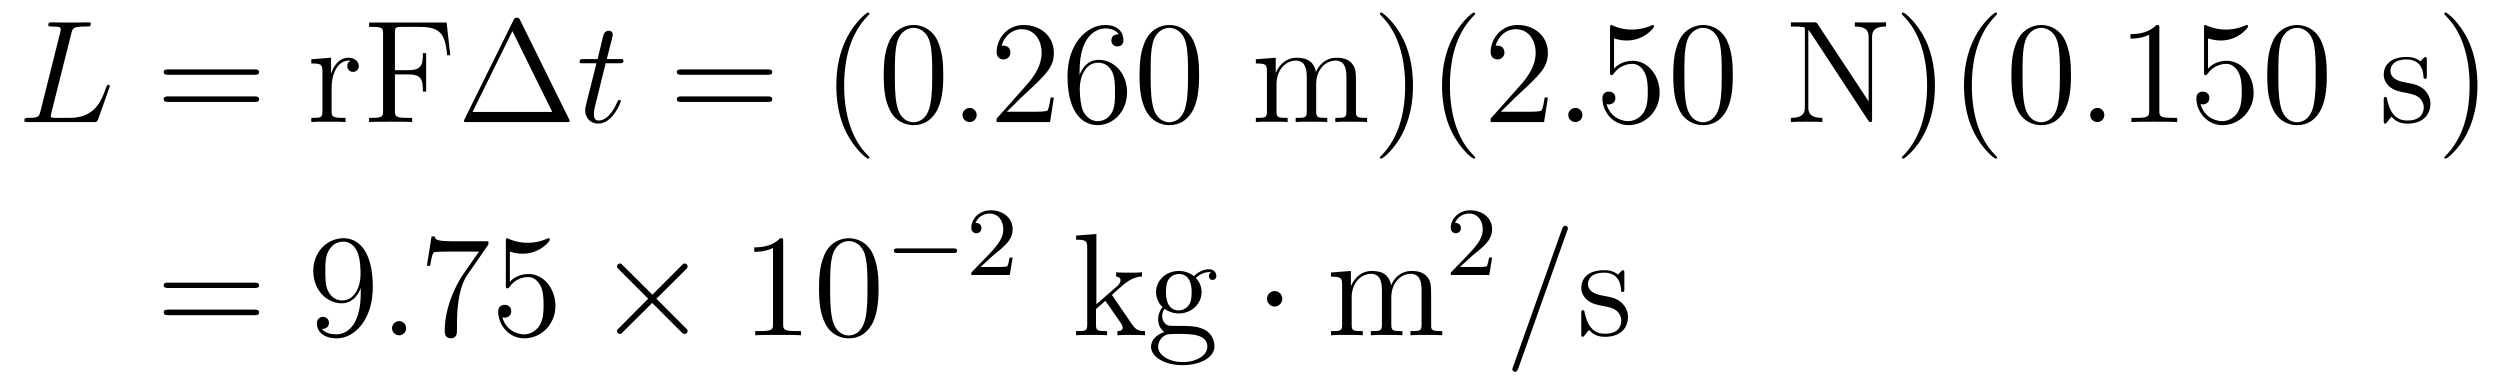 <?xml version='1.0'?>
<!-- This file was generated by dvisvgm 1.9.2 -->
<svg height='31pt' version='1.1' viewBox='0 -31 204 31' width='204pt' xmlns='http://www.w3.org/2000/svg' xmlns:xlink='http://www.w3.org/1999/xlink'>
<g id='page1'>
<g transform='matrix(1 0 0 1 -129 635)'>
<path d='M134.816 -663.258C134.926 -663.711 134.957 -663.836 136.004 -663.836C136.332 -663.836 136.41 -663.836 136.41 -664.055C136.41 -664.18 136.285 -664.18 136.238 -664.18C136.004 -664.18 135.723 -664.164 135.488 -664.164H133.879C133.66 -664.164 133.395 -664.18 133.176 -664.18C133.082 -664.18 132.941 -664.18 132.941 -663.961C132.941 -663.836 133.051 -663.836 133.238 -663.836C133.957 -663.836 133.957 -663.742 133.957 -663.602C133.957 -663.586 133.957 -663.508 133.91 -663.336L132.301 -656.914C132.191 -656.508 132.176 -656.383 131.332 -656.383C131.113 -656.383 130.988 -656.383 130.988 -656.164C130.988 -656.039 131.066 -656.039 131.301 -656.039H136.644C136.895 -656.039 136.91 -656.055 137.004 -656.258L137.91 -658.805C137.941 -658.867 137.957 -658.93 137.957 -658.977C137.957 -659.039 137.91 -659.086 137.848 -659.086C137.832 -659.086 137.769 -659.086 137.754 -659.039C137.723 -659.023 137.723 -659.008 137.629 -658.773C137.254 -657.727 136.707 -656.383 134.691 -656.383H133.551C133.379 -656.383 133.363 -656.383 133.285 -656.398C133.16 -656.414 133.145 -656.43 133.145 -656.523C133.145 -656.617 133.176 -656.68 133.191 -656.789L134.816 -663.258ZM138.359 -656.039' fill-rule='evenodd'/>
<path d='M149.766 -659.898C149.937 -659.898 150.141 -659.898 150.141 -660.117C150.141 -660.336 149.937 -660.336 149.766 -660.336H142.75C142.578 -660.336 142.359 -660.336 142.359 -660.133C142.359 -659.898 142.563 -659.898 142.75 -659.898H149.766ZM149.766 -657.68C149.937 -657.68 150.141 -657.68 150.141 -657.898C150.141 -658.133 149.937 -658.133 149.766 -658.133H142.75C142.578 -658.133 142.359 -658.133 142.359 -657.914C142.359 -657.68 142.563 -657.68 142.75 -657.68H149.766ZM150.836 -656.039' fill-rule='evenodd'/>
<path d='M156.059 -658.82C156.059 -659.977 156.543 -661.055 157.465 -661.055C157.559 -661.055 157.574 -661.055 157.621 -661.039C157.527 -660.992 157.34 -660.93 157.34 -660.602C157.34 -660.258 157.621 -660.133 157.809 -660.133C158.043 -660.133 158.277 -660.289 158.277 -660.602C158.277 -660.961 157.965 -661.289 157.449 -661.289C156.434 -661.289 156.09 -660.195 156.012 -659.977V-661.289L154.402 -661.164V-660.82C155.215 -660.82 155.309 -660.742 155.309 -660.148V-656.914C155.309 -656.383 155.184 -656.383 154.402 -656.383V-656.039C154.746 -656.07 155.402 -656.07 155.762 -656.07C156.074 -656.07 156.918 -656.07 157.199 -656.039V-656.383H156.965C156.09 -656.383 156.059 -656.523 156.059 -656.945V-658.82ZM165.445 -664.164H159.117V-663.805H159.367C160.211 -663.805 160.258 -663.695 160.258 -663.258V-656.945C160.258 -656.508 160.211 -656.383 159.367 -656.383H159.117V-656.039C159.414 -656.07 160.461 -656.07 160.82 -656.07C161.242 -656.07 162.289 -656.07 162.633 -656.039V-656.383H162.273C161.242 -656.383 161.227 -656.523 161.227 -656.961V-659.93H162.273C163.383 -659.93 163.508 -659.539 163.508 -658.523H163.773V-661.664H163.508C163.508 -660.664 163.383 -660.273 162.273 -660.273H161.227V-663.336C161.227 -663.727 161.242 -663.805 161.773 -663.805H163.258C164.977 -663.805 165.32 -663.18 165.492 -661.492H165.742L165.445 -664.164ZM171.453 -664.336C171.359 -664.508 171.344 -664.555 171.172 -664.555C171 -664.555 170.969 -664.508 170.891 -664.336L166.906 -656.273C166.891 -656.242 166.859 -656.164 166.859 -656.117C166.859 -656.055 166.875 -656.039 167.109 -656.039H175.234C175.469 -656.039 175.484 -656.055 175.484 -656.117C175.484 -656.164 175.453 -656.242 175.437 -656.273L171.453 -664.336ZM170.813 -663.461L174.063 -656.867H167.562L170.813 -663.461ZM176.031 -656.039' fill-rule='evenodd'/>
<path d='M178.422 -660.836H179.531C179.75 -660.836 179.875 -660.836 179.875 -661.039C179.875 -661.18 179.797 -661.18 179.562 -661.18H178.516L178.953 -662.914C179 -663.086 179 -663.102 179 -663.195C179 -663.383 178.844 -663.492 178.688 -663.492C178.594 -663.492 178.313 -663.461 178.219 -663.07L177.766 -661.18H176.641C176.406 -661.18 176.297 -661.18 176.297 -660.945C176.297 -660.836 176.375 -660.836 176.609 -660.836H177.672L176.875 -657.68C176.781 -657.273 176.75 -657.148 176.75 -656.992C176.75 -656.43 177.141 -655.914 177.813 -655.914C179.016 -655.914 179.656 -657.664 179.656 -657.742S179.609 -657.852 179.531 -657.852C179.516 -657.852 179.469 -657.852 179.438 -657.805C179.422 -657.789 179.422 -657.773 179.328 -657.586C179.078 -656.992 178.531 -656.164 177.844 -656.164C177.484 -656.164 177.469 -656.461 177.469 -656.711C177.469 -656.727 177.469 -656.961 177.5 -657.102L178.422 -660.836ZM180.231 -656.039' fill-rule='evenodd'/>
<path d='M191.637 -659.898C191.809 -659.898 192.012 -659.898 192.012 -660.117C192.012 -660.336 191.809 -660.336 191.637 -660.336H184.621C184.449 -660.336 184.23 -660.336 184.23 -660.133C184.23 -659.898 184.434 -659.898 184.621 -659.898H191.637ZM191.637 -657.68C191.809 -657.68 192.012 -657.68 192.012 -657.898C192.012 -658.133 191.809 -658.133 191.637 -658.133H184.621C184.449 -658.133 184.23 -658.133 184.23 -657.914C184.23 -657.68 184.434 -657.68 184.621 -657.68H191.637ZM192.707 -656.039' fill-rule='evenodd'/>
<path d='M199.945 -653.148C199.945 -653.18 199.945 -653.195 199.742 -653.398C198.554 -654.602 197.882 -656.57 197.882 -659.008C197.882 -661.32 198.445 -663.305 199.82 -664.711C199.945 -664.82 199.945 -664.852 199.945 -664.883C199.945 -664.961 199.883 -664.977 199.836 -664.977C199.68 -664.977 198.71 -664.117 198.118 -662.945C197.508 -661.742 197.242 -660.477 197.242 -659.008C197.242 -657.945 197.399 -656.523 198.024 -655.258C198.726 -653.82 199.711 -653.055 199.836 -653.055C199.883 -653.055 199.945 -653.07 199.945 -653.148ZM205.973 -659.852C205.973 -660.836 205.91 -661.805 205.488 -662.711C204.989 -663.711 204.128 -663.961 203.551 -663.961C202.864 -663.961 202.004 -663.617 201.566 -662.633C201.239 -661.883 201.113 -661.148 201.113 -659.852C201.113 -658.695 201.208 -657.82 201.629 -656.977C202.098 -656.07 202.91 -655.789 203.536 -655.789C204.582 -655.789 205.176 -656.414 205.519 -657.102C205.942 -657.992 205.973 -659.164 205.973 -659.852ZM203.536 -656.023C203.16 -656.023 202.379 -656.242 202.16 -657.539C202.02 -658.258 202.02 -659.164 202.02 -659.992C202.02 -660.977 202.02 -661.852 202.207 -662.555C202.41 -663.352 203.02 -663.727 203.536 -663.727C203.988 -663.727 204.676 -663.461 204.91 -662.43C205.067 -661.742 205.067 -660.805 205.067 -659.992C205.067 -659.195 205.067 -658.289 204.925 -657.57C204.707 -656.258 203.957 -656.023 203.536 -656.023ZM206.508 -656.039' fill-rule='evenodd'/>
<path d='M208.696 -656.617C208.696 -656.961 208.414 -657.195 208.133 -657.195C207.79 -657.195 207.539 -656.914 207.539 -656.617C207.539 -656.273 207.836 -656.039 208.117 -656.039C208.46 -656.039 208.696 -656.32 208.696 -656.617ZM209.746 -656.039' fill-rule='evenodd'/>
<path d='M214.996 -658.039H214.73C214.699 -657.836 214.606 -657.18 214.481 -656.992C214.403 -656.883 213.715 -656.883 213.355 -656.883H211.152C211.481 -657.164 212.2 -657.93 212.512 -658.211C214.325 -659.883 214.996 -660.492 214.996 -661.68C214.996 -663.055 213.902 -663.961 212.527 -663.961C211.136 -663.961 210.324 -662.789 210.324 -661.758C210.324 -661.148 210.856 -661.148 210.887 -661.148C211.136 -661.148 211.45 -661.336 211.45 -661.711C211.45 -662.055 211.23 -662.273 210.887 -662.273C210.778 -662.273 210.762 -662.273 210.731 -662.258C210.949 -663.07 211.59 -663.617 212.371 -663.617C213.386 -663.617 213.996 -662.773 213.996 -661.68C213.996 -660.664 213.418 -659.789 212.73 -659.023L210.324 -656.32V-656.039H214.684L214.996 -658.039ZM217.093 -660.18C217.093 -663.211 218.562 -663.68 219.203 -663.68C219.625 -663.68 220.062 -663.555 220.282 -663.195C220.141 -663.195 219.688 -663.195 219.688 -662.695C219.688 -662.445 219.875 -662.211 220.172 -662.211C220.484 -662.211 220.672 -662.398 220.672 -662.742C220.672 -663.352 220.219 -663.961 219.187 -663.961C217.687 -663.961 216.109 -662.43 216.109 -659.805C216.109 -656.523 217.547 -655.789 218.562 -655.789C219.859 -655.789 220.969 -656.914 220.969 -658.477C220.969 -660.055 219.859 -661.117 218.672 -661.117C217.609 -661.117 217.204 -660.195 217.093 -659.867V-660.18ZM218.562 -656.117C217.812 -656.117 217.453 -656.773 217.344 -657.023C217.235 -657.336 217.109 -657.93 217.109 -658.758C217.109 -659.695 217.547 -660.883 218.609 -660.883C219.265 -660.883 219.625 -660.445 219.797 -660.039C219.984 -659.586 219.984 -658.992 219.984 -658.477C219.984 -657.867 219.984 -657.336 219.766 -656.883C219.469 -656.32 219.031 -656.117 218.562 -656.117ZM226.848 -659.852C226.848 -660.836 226.786 -661.805 226.363 -662.711C225.863 -663.711 225.004 -663.961 224.425 -663.961C223.739 -663.961 222.878 -663.617 222.442 -662.633C222.113 -661.883 221.988 -661.148 221.988 -659.852C221.988 -658.695 222.082 -657.82 222.504 -656.977C222.973 -656.07 223.786 -655.789 224.41 -655.789C225.457 -655.789 226.051 -656.414 226.394 -657.102C226.817 -657.992 226.848 -659.164 226.848 -659.852ZM224.41 -656.023C224.035 -656.023 223.254 -656.242 223.036 -657.539C222.894 -658.258 222.894 -659.164 222.894 -659.992C222.894 -660.977 222.894 -661.852 223.082 -662.555C223.285 -663.352 223.895 -663.727 224.41 -663.727C224.863 -663.727 225.551 -663.461 225.785 -662.43C225.942 -661.742 225.942 -660.805 225.942 -659.992C225.942 -659.195 225.942 -658.289 225.8 -657.57C225.582 -656.258 224.832 -656.023 224.41 -656.023ZM227.383 -656.039' fill-rule='evenodd'/>
<path d='M239.648 -658.93C239.648 -660.039 239.648 -660.383 239.368 -660.758C239.023 -661.227 238.46 -661.289 238.07 -661.289C237.071 -661.289 236.57 -660.586 236.383 -660.117C236.21 -661.039 235.571 -661.289 234.821 -661.289C233.664 -661.289 233.21 -660.305 233.117 -660.07H233.101V-661.289L231.476 -661.164V-660.82C232.289 -660.82 232.382 -660.742 232.382 -660.148V-656.914C232.382 -656.383 232.258 -656.383 231.476 -656.383V-656.039C231.79 -656.07 232.429 -656.07 232.774 -656.07C233.117 -656.07 233.758 -656.07 234.071 -656.039V-656.383C233.305 -656.383 233.164 -656.383 233.164 -656.914V-659.133C233.164 -660.383 233.992 -661.055 234.726 -661.055S235.633 -660.445 235.633 -659.727V-656.914C235.633 -656.383 235.508 -656.383 234.726 -656.383V-656.039C235.039 -656.07 235.68 -656.07 236.008 -656.07C236.352 -656.07 237.008 -656.07 237.305 -656.039V-656.383C236.555 -656.383 236.399 -656.383 236.399 -656.914V-659.133C236.399 -660.383 237.227 -661.055 237.961 -661.055C238.711 -661.055 238.867 -660.445 238.867 -659.727V-656.914C238.867 -656.383 238.742 -656.383 237.961 -656.383V-656.039C238.273 -656.07 238.914 -656.07 239.258 -656.07C239.602 -656.07 240.242 -656.07 240.554 -656.039V-656.383C239.96 -656.383 239.664 -656.383 239.648 -656.742V-658.93ZM240.821 -656.039' fill-rule='evenodd'/>
<path d='M244.301 -659.008C244.301 -659.914 244.192 -661.398 243.52 -662.773C242.816 -664.211 241.832 -664.977 241.708 -664.977C241.66 -664.977 241.597 -664.961 241.597 -664.883C241.597 -664.852 241.597 -664.82 241.801 -664.617C242.988 -663.414 243.66 -661.445 243.66 -659.023C243.66 -656.711 243.097 -654.711 241.723 -653.305C241.597 -653.195 241.597 -653.18 241.597 -653.148C241.597 -653.07 241.66 -653.055 241.708 -653.055C241.864 -653.055 242.832 -653.898 243.426 -655.07C244.036 -656.289 244.301 -657.57 244.301 -659.008ZM249.376 -653.148C249.376 -653.18 249.376 -653.195 249.172 -653.398C247.985 -654.602 247.313 -656.57 247.313 -659.008C247.313 -661.32 247.876 -663.305 249.25 -664.711C249.376 -664.82 249.376 -664.852 249.376 -664.883C249.376 -664.961 249.312 -664.977 249.265 -664.977C249.109 -664.977 248.141 -664.117 247.547 -662.945C246.937 -661.742 246.672 -660.477 246.672 -659.008C246.672 -657.945 246.828 -656.523 247.453 -655.258C248.156 -653.82 249.14 -653.055 249.265 -653.055C249.312 -653.055 249.376 -653.07 249.376 -653.148ZM255.308 -658.039H255.043C255.012 -657.836 254.918 -657.18 254.792 -656.992C254.714 -656.883 254.027 -656.883 253.668 -656.883H251.465C251.792 -657.164 252.511 -657.93 252.824 -658.211C254.636 -659.883 255.308 -660.492 255.308 -661.68C255.308 -663.055 254.215 -663.961 252.84 -663.961C251.449 -663.961 250.637 -662.789 250.637 -661.758C250.637 -661.148 251.168 -661.148 251.2 -661.148C251.449 -661.148 251.761 -661.336 251.761 -661.711C251.761 -662.055 251.543 -662.273 251.2 -662.273C251.09 -662.273 251.075 -662.273 251.042 -662.258C251.262 -663.07 251.903 -663.617 252.684 -663.617C253.699 -663.617 254.309 -662.773 254.309 -661.68C254.309 -660.664 253.73 -659.789 253.043 -659.023L250.637 -656.32V-656.039H254.996L255.308 -658.039ZM255.937 -656.039' fill-rule='evenodd'/>
<path d='M258.125 -656.617C258.125 -656.961 257.844 -657.195 257.562 -657.195C257.219 -657.195 256.969 -656.914 256.969 -656.617C256.969 -656.273 257.266 -656.039 257.546 -656.039C257.891 -656.039 258.125 -656.32 258.125 -656.617ZM259.176 -656.039' fill-rule='evenodd'/>
<path d='M260.707 -662.867C261.208 -662.695 261.629 -662.695 261.769 -662.695C263.113 -662.695 263.972 -663.68 263.972 -663.852C263.972 -663.898 263.941 -663.961 263.879 -663.961C263.848 -663.961 263.832 -663.961 263.723 -663.914C263.051 -663.617 262.472 -663.586 262.16 -663.586C261.379 -663.586 260.816 -663.82 260.598 -663.914C260.504 -663.961 260.489 -663.961 260.473 -663.961C260.378 -663.961 260.378 -663.883 260.378 -663.695V-660.148C260.378 -659.93 260.378 -659.867 260.52 -659.867C260.582 -659.867 260.598 -659.883 260.707 -660.023C261.05 -660.508 261.613 -660.789 262.207 -660.789C262.832 -660.789 263.144 -660.211 263.238 -660.008C263.442 -659.539 263.458 -658.961 263.458 -658.508S263.458 -657.367 263.129 -656.836C262.864 -656.414 262.394 -656.117 261.863 -656.117C261.082 -656.117 260.3 -656.648 260.098 -657.523C260.16 -657.492 260.222 -657.477 260.285 -657.477C260.489 -657.477 260.816 -657.602 260.816 -658.008C260.816 -658.336 260.582 -658.523 260.285 -658.523C260.066 -658.523 259.754 -658.43 259.754 -657.961C259.754 -656.945 260.567 -655.789 261.894 -655.789C263.238 -655.789 264.426 -656.914 264.426 -658.43C264.426 -659.852 263.473 -661.039 262.223 -661.039C261.535 -661.039 261.004 -660.742 260.707 -660.398V-662.867ZM270.398 -659.852C270.398 -660.836 270.336 -661.805 269.914 -662.711C269.414 -663.711 268.555 -663.961 267.977 -663.961C267.289 -663.961 266.43 -663.617 265.992 -662.633C265.664 -661.883 265.54 -661.148 265.54 -659.852C265.54 -658.695 265.633 -657.82 266.054 -656.977C266.524 -656.07 267.336 -655.789 267.961 -655.789C269.008 -655.789 269.602 -656.414 269.945 -657.102C270.367 -657.992 270.398 -659.164 270.398 -659.852ZM267.961 -656.023C267.586 -656.023 266.804 -656.242 266.586 -657.539C266.446 -658.258 266.446 -659.164 266.446 -659.992C266.446 -660.977 266.446 -661.852 266.633 -662.555C266.836 -663.352 267.445 -663.727 267.961 -663.727C268.414 -663.727 269.101 -663.461 269.336 -662.43C269.492 -661.742 269.492 -660.805 269.492 -659.992C269.492 -659.195 269.492 -658.289 269.352 -657.57C269.132 -656.258 268.382 -656.023 267.961 -656.023ZM270.934 -656.039' fill-rule='evenodd'/>
<path d='M277.34 -664.008C277.246 -664.164 277.23 -664.18 276.965 -664.18H275.137V-663.836C275.652 -663.836 275.95 -663.836 276.277 -663.758V-657.289C276.277 -656.945 276.277 -656.383 275.137 -656.383V-656.039C275.449 -656.07 276.09 -656.07 276.418 -656.07C276.746 -656.07 277.387 -656.07 277.699 -656.039V-656.383C276.559 -656.383 276.559 -656.945 276.559 -657.289V-663.555C276.653 -663.461 276.653 -663.445 276.762 -663.305L281.418 -656.211C281.527 -656.055 281.543 -656.039 281.621 -656.039C281.73 -656.039 281.761 -656.086 281.761 -656.117V-662.93C281.761 -663.273 281.761 -663.836 282.902 -663.836V-664.18C282.59 -664.164 281.965 -664.164 281.621 -664.164C281.293 -664.164 280.668 -664.164 280.356 -664.18V-663.836C281.48 -663.836 281.48 -663.273 281.48 -662.93V-657.727L277.34 -664.008ZM283.41 -656.039' fill-rule='evenodd'/>
<path d='M286.891 -659.008C286.891 -659.914 286.781 -661.398 286.109 -662.773C285.407 -664.211 284.422 -664.977 284.297 -664.977C284.25 -664.977 284.188 -664.961 284.188 -664.883C284.188 -664.852 284.188 -664.82 284.39 -664.617C285.578 -663.414 286.25 -661.445 286.25 -659.023C286.25 -656.711 285.688 -654.711 284.312 -653.305C284.188 -653.195 284.188 -653.18 284.188 -653.148C284.188 -653.07 284.25 -653.055 284.297 -653.055C284.453 -653.055 285.422 -653.898 286.015 -655.07C286.625 -656.289 286.891 -657.57 286.891 -659.008ZM291.965 -653.148C291.965 -653.18 291.965 -653.195 291.762 -653.398C290.574 -654.602 289.902 -656.57 289.902 -659.008C289.902 -661.32 290.465 -663.305 291.84 -664.711C291.965 -664.82 291.965 -664.852 291.965 -664.883C291.965 -664.961 291.902 -664.977 291.856 -664.977C291.7 -664.977 290.73 -664.117 290.137 -662.945C289.528 -661.742 289.261 -660.477 289.261 -659.008C289.261 -657.945 289.418 -656.523 290.042 -655.258C290.746 -653.82 291.731 -653.055 291.856 -653.055C291.902 -653.055 291.965 -653.07 291.965 -653.148ZM297.992 -659.852C297.992 -660.836 297.93 -661.805 297.508 -662.711C297.008 -663.711 296.148 -663.961 295.571 -663.961C294.883 -663.961 294.024 -663.617 293.586 -662.633C293.258 -661.883 293.132 -661.148 293.132 -659.852C293.132 -658.695 293.226 -657.82 293.648 -656.977C294.118 -656.07 294.93 -655.789 295.555 -655.789C296.602 -655.789 297.196 -656.414 297.539 -657.102C297.961 -657.992 297.992 -659.164 297.992 -659.852ZM295.555 -656.023C295.18 -656.023 294.398 -656.242 294.18 -657.539C294.04 -658.258 294.04 -659.164 294.04 -659.992C294.04 -660.977 294.04 -661.852 294.227 -662.555C294.43 -663.352 295.039 -663.727 295.555 -663.727C296.008 -663.727 296.695 -663.461 296.929 -662.43C297.086 -661.742 297.086 -660.805 297.086 -659.992C297.086 -659.195 297.086 -658.289 296.945 -657.57C296.726 -656.258 295.976 -656.023 295.555 -656.023ZM298.528 -656.039' fill-rule='evenodd'/>
<path d='M300.715 -656.617C300.715 -656.961 300.433 -657.195 300.152 -657.195C299.809 -657.195 299.558 -656.914 299.558 -656.617C299.558 -656.273 299.856 -656.039 300.137 -656.039C300.48 -656.039 300.715 -656.32 300.715 -656.617ZM301.765 -656.039' fill-rule='evenodd'/>
<path d='M305.203 -663.68C305.203 -663.961 305.203 -663.961 304.954 -663.961C304.672 -663.648 304.078 -663.211 302.844 -663.211V-662.852C303.125 -662.852 303.719 -662.852 304.375 -663.164V-656.961C304.375 -656.523 304.344 -656.383 303.296 -656.383H302.922V-656.039C303.25 -656.07 304.406 -656.07 304.796 -656.07C305.188 -656.07 306.328 -656.07 306.656 -656.039V-656.383H306.281C305.234 -656.383 305.203 -656.523 305.203 -656.961V-663.68ZM309.175 -662.867C309.676 -662.695 310.098 -662.695 310.238 -662.695C311.582 -662.695 312.442 -663.68 312.442 -663.852C312.442 -663.898 312.41 -663.961 312.348 -663.961C312.317 -663.961 312.301 -663.961 312.192 -663.914C311.52 -663.617 310.942 -663.586 310.628 -663.586C309.847 -663.586 309.286 -663.82 309.066 -663.914C308.972 -663.961 308.957 -663.961 308.941 -663.961C308.848 -663.961 308.848 -663.883 308.848 -663.695V-660.148C308.848 -659.93 308.848 -659.867 308.988 -659.867C309.05 -659.867 309.066 -659.883 309.175 -660.023C309.52 -660.508 310.082 -660.789 310.675 -660.789C311.3 -660.789 311.614 -660.211 311.707 -660.008C311.91 -659.539 311.926 -658.961 311.926 -658.508S311.926 -657.367 311.598 -656.836C311.332 -656.414 310.864 -656.117 310.332 -656.117C309.551 -656.117 308.77 -656.648 308.567 -657.523C308.629 -657.492 308.692 -657.477 308.754 -657.477C308.957 -657.477 309.286 -657.602 309.286 -658.008C309.286 -658.336 309.05 -658.523 308.754 -658.523C308.536 -658.523 308.222 -658.43 308.222 -657.961C308.222 -656.945 309.035 -655.789 310.363 -655.789C311.707 -655.789 312.894 -656.914 312.894 -658.43C312.894 -659.852 311.941 -661.039 310.692 -661.039C310.004 -661.039 309.473 -660.742 309.175 -660.398V-662.867ZM318.868 -659.852C318.868 -660.836 318.805 -661.805 318.383 -662.711C317.882 -663.711 317.023 -663.961 316.445 -663.961C315.758 -663.961 314.898 -663.617 314.461 -662.633C314.132 -661.883 314.008 -661.148 314.008 -659.852C314.008 -658.695 314.101 -657.82 314.524 -656.977C314.992 -656.07 315.805 -655.789 316.429 -655.789C317.477 -655.789 318.071 -656.414 318.414 -657.102C318.836 -657.992 318.868 -659.164 318.868 -659.852ZM316.429 -656.023C316.055 -656.023 315.274 -656.242 315.055 -657.539C314.914 -658.258 314.914 -659.164 314.914 -659.992C314.914 -660.977 314.914 -661.852 315.102 -662.555C315.305 -663.352 315.914 -663.727 316.429 -663.727C316.883 -663.727 317.57 -663.461 317.804 -662.43C317.96 -661.742 317.96 -660.805 317.96 -659.992C317.96 -659.195 317.96 -658.289 317.82 -657.57C317.602 -656.258 316.852 -656.023 316.429 -656.023ZM319.403 -656.039' fill-rule='evenodd'/>
<path d='M327.028 -661.086C327.028 -661.289 327.028 -661.352 326.918 -661.352C326.825 -661.352 326.59 -661.086 326.512 -660.992C326.137 -661.289 325.762 -661.352 325.387 -661.352C323.95 -661.352 323.512 -660.57 323.512 -659.914C323.512 -659.789 323.512 -659.367 323.965 -658.945C324.355 -658.617 324.762 -658.523 325.309 -658.43C325.964 -658.289 326.106 -658.258 326.418 -658.023C326.621 -657.836 326.777 -657.57 326.777 -657.242C326.777 -656.727 326.48 -656.164 325.434 -656.164C324.653 -656.164 324.074 -656.617 323.809 -657.805C323.761 -658.023 323.761 -658.023 323.746 -658.039C323.73 -658.086 323.683 -658.086 323.652 -658.086C323.512 -658.086 323.512 -658.023 323.512 -657.82V-656.195C323.512 -655.977 323.512 -655.914 323.636 -655.914C323.699 -655.914 323.699 -655.93 323.903 -656.18C323.965 -656.258 323.965 -656.289 324.152 -656.477C324.606 -655.914 325.246 -655.914 325.45 -655.914C326.699 -655.914 327.324 -656.617 327.324 -657.555C327.324 -658.195 326.918 -658.57 326.825 -658.68C326.387 -659.055 326.059 -659.133 325.277 -659.273C324.918 -659.336 324.059 -659.508 324.059 -660.227C324.059 -660.586 324.308 -661.148 325.372 -661.148C326.668 -661.148 326.746 -660.039 326.761 -659.664C326.777 -659.57 326.872 -659.57 326.903 -659.57C327.028 -659.57 327.028 -659.633 327.028 -659.836V-661.086ZM327.679 -656.039' fill-rule='evenodd'/>
<path d='M331.16 -659.008C331.16 -659.914 331.051 -661.398 330.379 -662.773C329.676 -664.211 328.692 -664.977 328.566 -664.977C328.519 -664.977 328.457 -664.961 328.457 -664.883C328.457 -664.852 328.457 -664.82 328.66 -664.617C329.848 -663.414 330.52 -661.445 330.52 -659.023C330.52 -656.711 329.957 -654.711 328.582 -653.305C328.457 -653.195 328.457 -653.18 328.457 -653.148C328.457 -653.07 328.519 -653.055 328.566 -653.055C328.723 -653.055 329.692 -653.898 330.286 -655.07C330.894 -656.289 331.16 -657.57 331.16 -659.008ZM332.359 -656.039' fill-rule='evenodd'/>
<path d='M149.766 -642.5C149.937 -642.5 150.141 -642.5 150.141 -642.719C150.141 -642.937 149.937 -642.937 149.766 -642.937H142.75C142.578 -642.937 142.359 -642.937 142.359 -642.734C142.359 -642.5 142.563 -642.5 142.75 -642.5H149.766ZM149.766 -640.281C149.937 -640.281 150.141 -640.281 150.141 -640.5C150.141 -640.734 149.937 -640.734 149.766 -640.734H142.75C142.578 -640.734 142.359 -640.734 142.359 -640.516C142.359 -640.281 142.563 -640.281 142.75 -640.281H149.766ZM150.836 -638.641' fill-rule='evenodd'/>
<path d='M158.438 -642.109C158.438 -639.297 157.188 -638.719 156.469 -638.719C156.188 -638.719 155.562 -638.75 155.266 -639.172H155.328C155.406 -639.141 155.844 -639.219 155.844 -639.656C155.844 -639.922 155.656 -640.141 155.359 -640.141C155.047 -640.141 154.859 -639.937 154.859 -639.625C154.859 -638.891 155.453 -638.391 156.484 -638.391C157.969 -638.391 159.422 -639.969 159.422 -642.562C159.422 -645.766 158.078 -646.563 157.031 -646.563C155.719 -646.563 154.563 -645.469 154.563 -643.891C154.563 -642.328 155.672 -641.25 156.875 -641.25C157.75 -641.25 158.203 -641.891 158.438 -642.5V-642.109ZM156.922 -641.484C156.172 -641.484 155.844 -642.094 155.734 -642.328C155.547 -642.781 155.547 -643.344 155.547 -643.891C155.547 -644.547 155.547 -645.125 155.859 -645.609C156.063 -645.937 156.391 -646.281 157.031 -646.281C157.719 -646.281 158.063 -645.687 158.172 -645.406C158.422 -644.828 158.422 -643.812 158.422 -643.641C158.422 -642.641 157.969 -641.484 156.922 -641.484ZM159.957 -638.641' fill-rule='evenodd'/>
<path d='M162.144 -639.219C162.144 -639.562 161.863 -639.797 161.582 -639.797C161.238 -639.797 160.988 -639.516 160.988 -639.219C160.988 -638.875 161.285 -638.641 161.566 -638.641C161.91 -638.641 162.144 -638.922 162.144 -639.219ZM163.195 -638.641' fill-rule='evenodd'/>
<path d='M168.852 -646.047V-646.312H165.992C164.539 -646.312 164.523 -646.469 164.477 -646.703H164.211L163.836 -644.313H164.102C164.133 -644.531 164.242 -645.266 164.398 -645.406C164.492 -645.469 165.383 -645.469 165.555 -645.469H168.086L166.82 -643.656C166.492 -643.188 165.289 -641.234 165.289 -639C165.289 -638.859 165.289 -638.391 165.789 -638.391C166.289 -638.391 166.289 -638.859 166.289 -639.016V-639.609C166.289 -641.375 166.57 -642.766 167.133 -643.563L168.852 -646.047ZM170.605 -645.469C171.105 -645.297 171.527 -645.297 171.668 -645.297C173.012 -645.297 173.871 -646.281 173.871 -646.453C173.871 -646.5 173.84 -646.563 173.777 -646.563C173.746 -646.563 173.73 -646.563 173.621 -646.516C172.949 -646.219 172.371 -646.188 172.059 -646.188C171.277 -646.188 170.715 -646.422 170.496 -646.516C170.402 -646.563 170.387 -646.563 170.371 -646.563C170.277 -646.563 170.277 -646.484 170.277 -646.297V-642.75C170.277 -642.531 170.277 -642.469 170.418 -642.469C170.481 -642.469 170.496 -642.484 170.605 -642.625C170.949 -643.109 171.512 -643.391 172.105 -643.391C172.731 -643.391 173.043 -642.813 173.137 -642.609C173.34 -642.141 173.355 -641.562 173.355 -641.109S173.355 -639.969 173.027 -639.438C172.762 -639.016 172.293 -638.719 171.762 -638.719C170.98 -638.719 170.199 -639.25 169.996 -640.125C170.059 -640.094 170.121 -640.078 170.184 -640.078C170.387 -640.078 170.715 -640.203 170.715 -640.609C170.715 -640.938 170.481 -641.125 170.184 -641.125C169.965 -641.125 169.652 -641.031 169.652 -640.563C169.652 -639.547 170.465 -638.391 171.793 -638.391C173.137 -638.391 174.324 -639.516 174.324 -641.031C174.324 -642.453 173.371 -643.641 172.121 -643.641C171.434 -643.641 170.902 -643.344 170.605 -643V-645.469ZM174.953 -638.641' fill-rule='evenodd'/>
<path d='M182.234 -641.953L179.844 -644.328C179.703 -644.469 179.688 -644.5 179.578 -644.5C179.469 -644.5 179.344 -644.391 179.344 -644.25C179.344 -644.172 179.375 -644.141 179.5 -644.016L181.891 -641.625L179.5 -639.219C179.375 -639.094 179.344 -639.063 179.344 -638.984C179.344 -638.859 179.469 -638.75 179.578 -638.75C179.688 -638.75 179.703 -638.766 179.844 -638.922L182.219 -641.281L184.688 -638.812C184.703 -638.812 184.797 -638.75 184.859 -638.75C185.016 -638.75 185.109 -638.859 185.109 -638.984C185.109 -639.016 185.109 -639.063 185.063 -639.125C185.063 -639.141 183.156 -641.016 182.562 -641.625L184.75 -643.797C184.812 -643.875 184.984 -644.031 185.047 -644.094C185.063 -644.125 185.109 -644.172 185.109 -644.25C185.109 -644.391 185.016 -644.5 184.859 -644.5C184.766 -644.5 184.719 -644.453 184.594 -644.313L182.234 -641.953ZM186.832 -638.641' fill-rule='evenodd'/>
<path d='M192.906 -646.281C192.906 -646.563 192.906 -646.563 192.656 -646.563C192.376 -646.25 191.781 -645.813 190.547 -645.813V-645.453C190.828 -645.453 191.422 -645.453 192.078 -645.766V-639.562C192.078 -639.125 192.047 -638.984 191 -638.984H190.625V-638.641C190.953 -638.672 192.109 -638.672 192.5 -638.672C192.89 -638.672 194.032 -638.672 194.359 -638.641V-638.984H193.985C192.937 -638.984 192.906 -639.125 192.906 -639.562V-646.281ZM200.692 -642.453C200.692 -643.437 200.629 -644.406 200.207 -645.312C199.708 -646.312 198.847 -646.563 198.27 -646.563C197.582 -646.563 196.723 -646.219 196.285 -645.234C195.958 -644.484 195.832 -643.75 195.832 -642.453C195.832 -641.297 195.925 -640.422 196.348 -639.578C196.817 -638.672 197.629 -638.391 198.254 -638.391C199.301 -638.391 199.895 -639.016 200.238 -639.703C200.66 -640.594 200.692 -641.766 200.692 -642.453ZM198.254 -638.625C197.879 -638.625 197.098 -638.844 196.879 -640.141C196.739 -640.859 196.739 -641.766 196.739 -642.594C196.739 -643.578 196.739 -644.453 196.926 -645.156C197.129 -645.953 197.738 -646.328 198.254 -646.328C198.707 -646.328 199.394 -646.062 199.628 -645.031C199.786 -644.344 199.786 -643.406 199.786 -642.594C199.786 -641.797 199.786 -640.891 199.644 -640.172C199.426 -638.859 198.676 -638.625 198.254 -638.625ZM201.227 -638.641' fill-rule='evenodd'/>
<path d='M206.801 -645.355C206.926 -645.355 207.097 -645.355 207.097 -645.543C207.097 -645.73 206.926 -645.73 206.801 -645.73H202.238C202.114 -645.73 201.942 -645.73 201.942 -645.543C201.942 -645.355 202.114 -645.355 202.238 -645.355H206.801ZM207.836 -643.559' fill-rule='evenodd'/>
<path d='M210.071 -645.184C210.211 -645.293 210.539 -645.559 210.664 -645.668C211.164 -646.121 211.633 -646.559 211.633 -647.293C211.633 -648.231 210.836 -648.84 209.836 -648.84C208.883 -648.84 208.258 -648.121 208.258 -647.418C208.258 -647.027 208.571 -646.965 208.68 -646.965C208.852 -646.965 209.086 -647.09 209.086 -647.387C209.086 -647.809 208.696 -647.809 208.602 -647.809C208.836 -648.387 209.368 -648.574 209.758 -648.574C210.492 -648.574 210.868 -647.949 210.868 -647.293C210.868 -646.465 210.289 -645.855 209.352 -644.887L208.351 -643.855C208.258 -643.777 208.258 -643.762 208.258 -643.559H211.398L211.633 -644.98H211.382C211.351 -644.824 211.289 -644.418 211.195 -644.277C211.148 -644.215 210.539 -644.215 210.414 -644.215H209.008L210.071 -645.184ZM212.035 -643.559' fill-rule='evenodd'/>
<path d='M219.824 -641.797C219.824 -641.812 219.731 -641.906 219.731 -641.922C219.731 -641.953 220.481 -642.594 220.574 -642.687C221.402 -643.406 221.934 -643.422 222.184 -643.437V-643.781C221.934 -643.75 221.636 -643.75 221.278 -643.75C220.964 -643.75 220.356 -643.75 220.074 -643.781V-643.437C220.277 -643.422 220.434 -643.312 220.434 -643.125C220.434 -642.891 220.183 -642.672 220.183 -642.672L218.465 -641.172V-646.906L216.809 -646.781V-646.437C217.621 -646.437 217.715 -646.359 217.715 -645.766V-639.516C217.715 -638.984 217.59 -638.984 216.809 -638.984V-638.641C217.152 -638.672 217.715 -638.672 218.075 -638.672C218.434 -638.672 219.012 -638.672 219.34 -638.641V-638.984C218.574 -638.984 218.434 -638.984 218.434 -639.516V-640.781L219.199 -641.453L220.34 -639.813C220.528 -639.562 220.606 -639.422 220.606 -639.266C220.606 -639.047 220.434 -638.984 220.183 -638.984V-638.641C220.481 -638.672 221.075 -638.672 221.387 -638.672C221.903 -638.672 221.934 -638.672 222.433 -638.641V-638.984C222.121 -638.984 221.746 -638.984 221.418 -639.469L219.824 -641.797ZM224.02 -640.797C224.582 -640.422 225.05 -640.422 225.192 -640.422C226.254 -640.422 227.051 -641.234 227.051 -642.156C227.051 -642.484 226.957 -642.937 226.582 -643.312C227.051 -643.797 227.598 -643.797 227.66 -643.797C227.707 -643.797 227.77 -643.797 227.816 -643.766C227.707 -643.719 227.645 -643.594 227.645 -643.469C227.645 -643.297 227.754 -643.156 227.957 -643.156C228.05 -643.156 228.254 -643.219 228.254 -643.484C228.254 -643.687 228.097 -644.031 227.676 -644.031C227.051 -644.031 226.597 -643.641 226.426 -643.469C226.067 -643.75 225.644 -643.891 225.192 -643.891C224.129 -643.891 223.332 -643.094 223.332 -642.172C223.332 -641.484 223.739 -641.047 223.864 -640.938C223.723 -640.766 223.504 -640.422 223.504 -639.953C223.504 -639.266 223.926 -638.969 224.02 -638.906C223.472 -638.75 222.925 -638.313 222.925 -637.703C222.925 -636.875 224.035 -636.203 225.504 -636.203C226.926 -636.203 228.097 -636.828 228.097 -637.719C228.097 -638.016 228.019 -638.719 227.3 -639.094C226.692 -639.406 226.098 -639.406 225.082 -639.406C224.347 -639.406 224.269 -639.406 224.051 -639.625C223.926 -639.75 223.832 -639.969 223.832 -640.219C223.832 -640.422 223.895 -640.625 224.02 -640.797ZM225.192 -640.672C224.144 -640.672 224.144 -641.891 224.144 -642.156C224.144 -642.375 224.144 -642.859 224.347 -643.188C224.582 -643.531 224.941 -643.641 225.192 -643.641C226.238 -643.641 226.238 -642.438 226.238 -642.172C226.238 -641.953 226.238 -641.469 226.036 -641.141C225.8 -640.797 225.442 -640.672 225.192 -640.672ZM225.52 -636.453C224.378 -636.453 223.504 -637.031 223.504 -637.703C223.504 -637.812 223.535 -638.266 223.973 -638.578C224.238 -638.75 224.347 -638.75 225.192 -638.75C226.176 -638.75 227.52 -638.75 227.52 -637.703C227.52 -637 226.613 -636.453 225.52 -636.453ZM228.476 -638.641' fill-rule='evenodd'/>
<path d='M233.636 -641.625C233.636 -641.969 233.356 -642.25 233.011 -642.25C232.668 -642.25 232.387 -641.969 232.387 -641.625S232.668 -640.984 233.011 -640.984C233.356 -640.984 233.636 -641.281 233.636 -641.625ZM234.715 -638.641' fill-rule='evenodd'/>
<path d='M245.782 -641.531C245.782 -642.641 245.782 -642.984 245.5 -643.359C245.156 -643.828 244.594 -643.891 244.204 -643.891C243.203 -643.891 242.704 -643.188 242.515 -642.719C242.344 -643.641 241.703 -643.891 240.953 -643.891C239.797 -643.891 239.344 -642.906 239.25 -642.672H239.234V-643.891L237.61 -643.766V-643.422C238.422 -643.422 238.516 -643.344 238.516 -642.75V-639.516C238.516 -638.984 238.391 -638.984 237.61 -638.984V-638.641C237.922 -638.672 238.562 -638.672 238.907 -638.672C239.25 -638.672 239.891 -638.672 240.203 -638.641V-638.984C239.437 -638.984 239.297 -638.984 239.297 -639.516V-641.734C239.297 -642.984 240.125 -643.656 240.859 -643.656C241.594 -643.656 241.765 -643.047 241.765 -642.328V-639.516C241.765 -638.984 241.64 -638.984 240.859 -638.984V-638.641C241.172 -638.672 241.812 -638.672 242.141 -638.672C242.484 -638.672 243.14 -638.672 243.438 -638.641V-638.984C242.688 -638.984 242.531 -638.984 242.531 -639.516V-641.734C242.531 -642.984 243.359 -643.656 244.093 -643.656C244.843 -643.656 245 -643.047 245 -642.328V-639.516C245 -638.984 244.876 -638.984 244.093 -638.984V-638.641C244.406 -638.672 245.047 -638.672 245.39 -638.672C245.735 -638.672 246.376 -638.672 246.688 -638.641V-638.984C246.094 -638.984 245.797 -638.984 245.782 -639.344V-641.531ZM246.953 -638.641' fill-rule='evenodd'/>
<path d='M249.196 -645.184C249.336 -645.293 249.664 -645.559 249.79 -645.668C250.289 -646.121 250.758 -646.559 250.758 -647.293C250.758 -648.231 249.961 -648.84 248.96 -648.84C248.008 -648.84 247.382 -648.121 247.382 -647.418C247.382 -647.027 247.696 -646.965 247.805 -646.965C247.976 -646.965 248.21 -647.09 248.21 -647.387C248.21 -647.809 247.82 -647.809 247.727 -647.809C247.961 -648.387 248.492 -648.574 248.882 -648.574C249.617 -648.574 249.992 -647.949 249.992 -647.293C249.992 -646.465 249.414 -645.855 248.477 -644.887L247.476 -643.855C247.382 -643.777 247.382 -643.762 247.382 -643.559H250.524L250.758 -644.98H250.508C250.476 -644.824 250.414 -644.418 250.32 -644.277C250.273 -644.215 249.664 -644.215 249.539 -644.215H248.132L249.196 -645.184ZM251.16 -643.559' fill-rule='evenodd'/>
<path d='M256.871 -647.141C256.871 -647.156 256.949 -647.328 256.949 -647.359C256.949 -647.5 256.824 -647.578 256.73 -647.578C256.668 -647.578 256.559 -647.578 256.465 -647.313L252.48 -636.109C252.48 -636.094 252.402 -635.906 252.402 -635.891C252.402 -635.75 252.527 -635.656 252.622 -635.656C252.7 -635.656 252.793 -635.672 252.887 -635.922L256.871 -647.141ZM257.641 -638.641' fill-rule='evenodd'/>
<path d='M261.547 -643.687C261.547 -643.891 261.547 -643.953 261.438 -643.953C261.343 -643.953 261.109 -643.687 261.031 -643.594C260.657 -643.891 260.281 -643.953 259.907 -643.953C258.469 -643.953 258.031 -643.172 258.031 -642.516C258.031 -642.391 258.031 -641.969 258.485 -641.547C258.875 -641.219 259.282 -641.125 259.828 -641.031C260.484 -640.891 260.626 -640.859 260.938 -640.625C261.14 -640.437 261.296 -640.172 261.296 -639.844C261.296 -639.328 261 -638.766 259.954 -638.766C259.172 -638.766 258.594 -639.219 258.328 -640.406C258.281 -640.625 258.281 -640.625 258.265 -640.641C258.25 -640.687 258.203 -640.687 258.172 -640.687C258.031 -640.687 258.031 -640.625 258.031 -640.422V-638.797C258.031 -638.578 258.031 -638.516 258.156 -638.516C258.218 -638.516 258.218 -638.531 258.422 -638.781C258.485 -638.859 258.485 -638.891 258.672 -639.078C259.126 -638.516 259.765 -638.516 259.969 -638.516C261.218 -638.516 261.844 -639.219 261.844 -640.156C261.844 -640.797 261.438 -641.172 261.343 -641.281C260.906 -641.656 260.578 -641.734 259.796 -641.875C259.438 -641.937 258.578 -642.109 258.578 -642.828C258.578 -643.188 258.828 -643.75 259.891 -643.75C261.187 -643.75 261.265 -642.641 261.281 -642.266C261.296 -642.172 261.391 -642.172 261.422 -642.172C261.547 -642.172 261.547 -642.234 261.547 -642.438V-643.687ZM262.199 -638.641' fill-rule='evenodd'/>
</g>
</g>
</svg>
